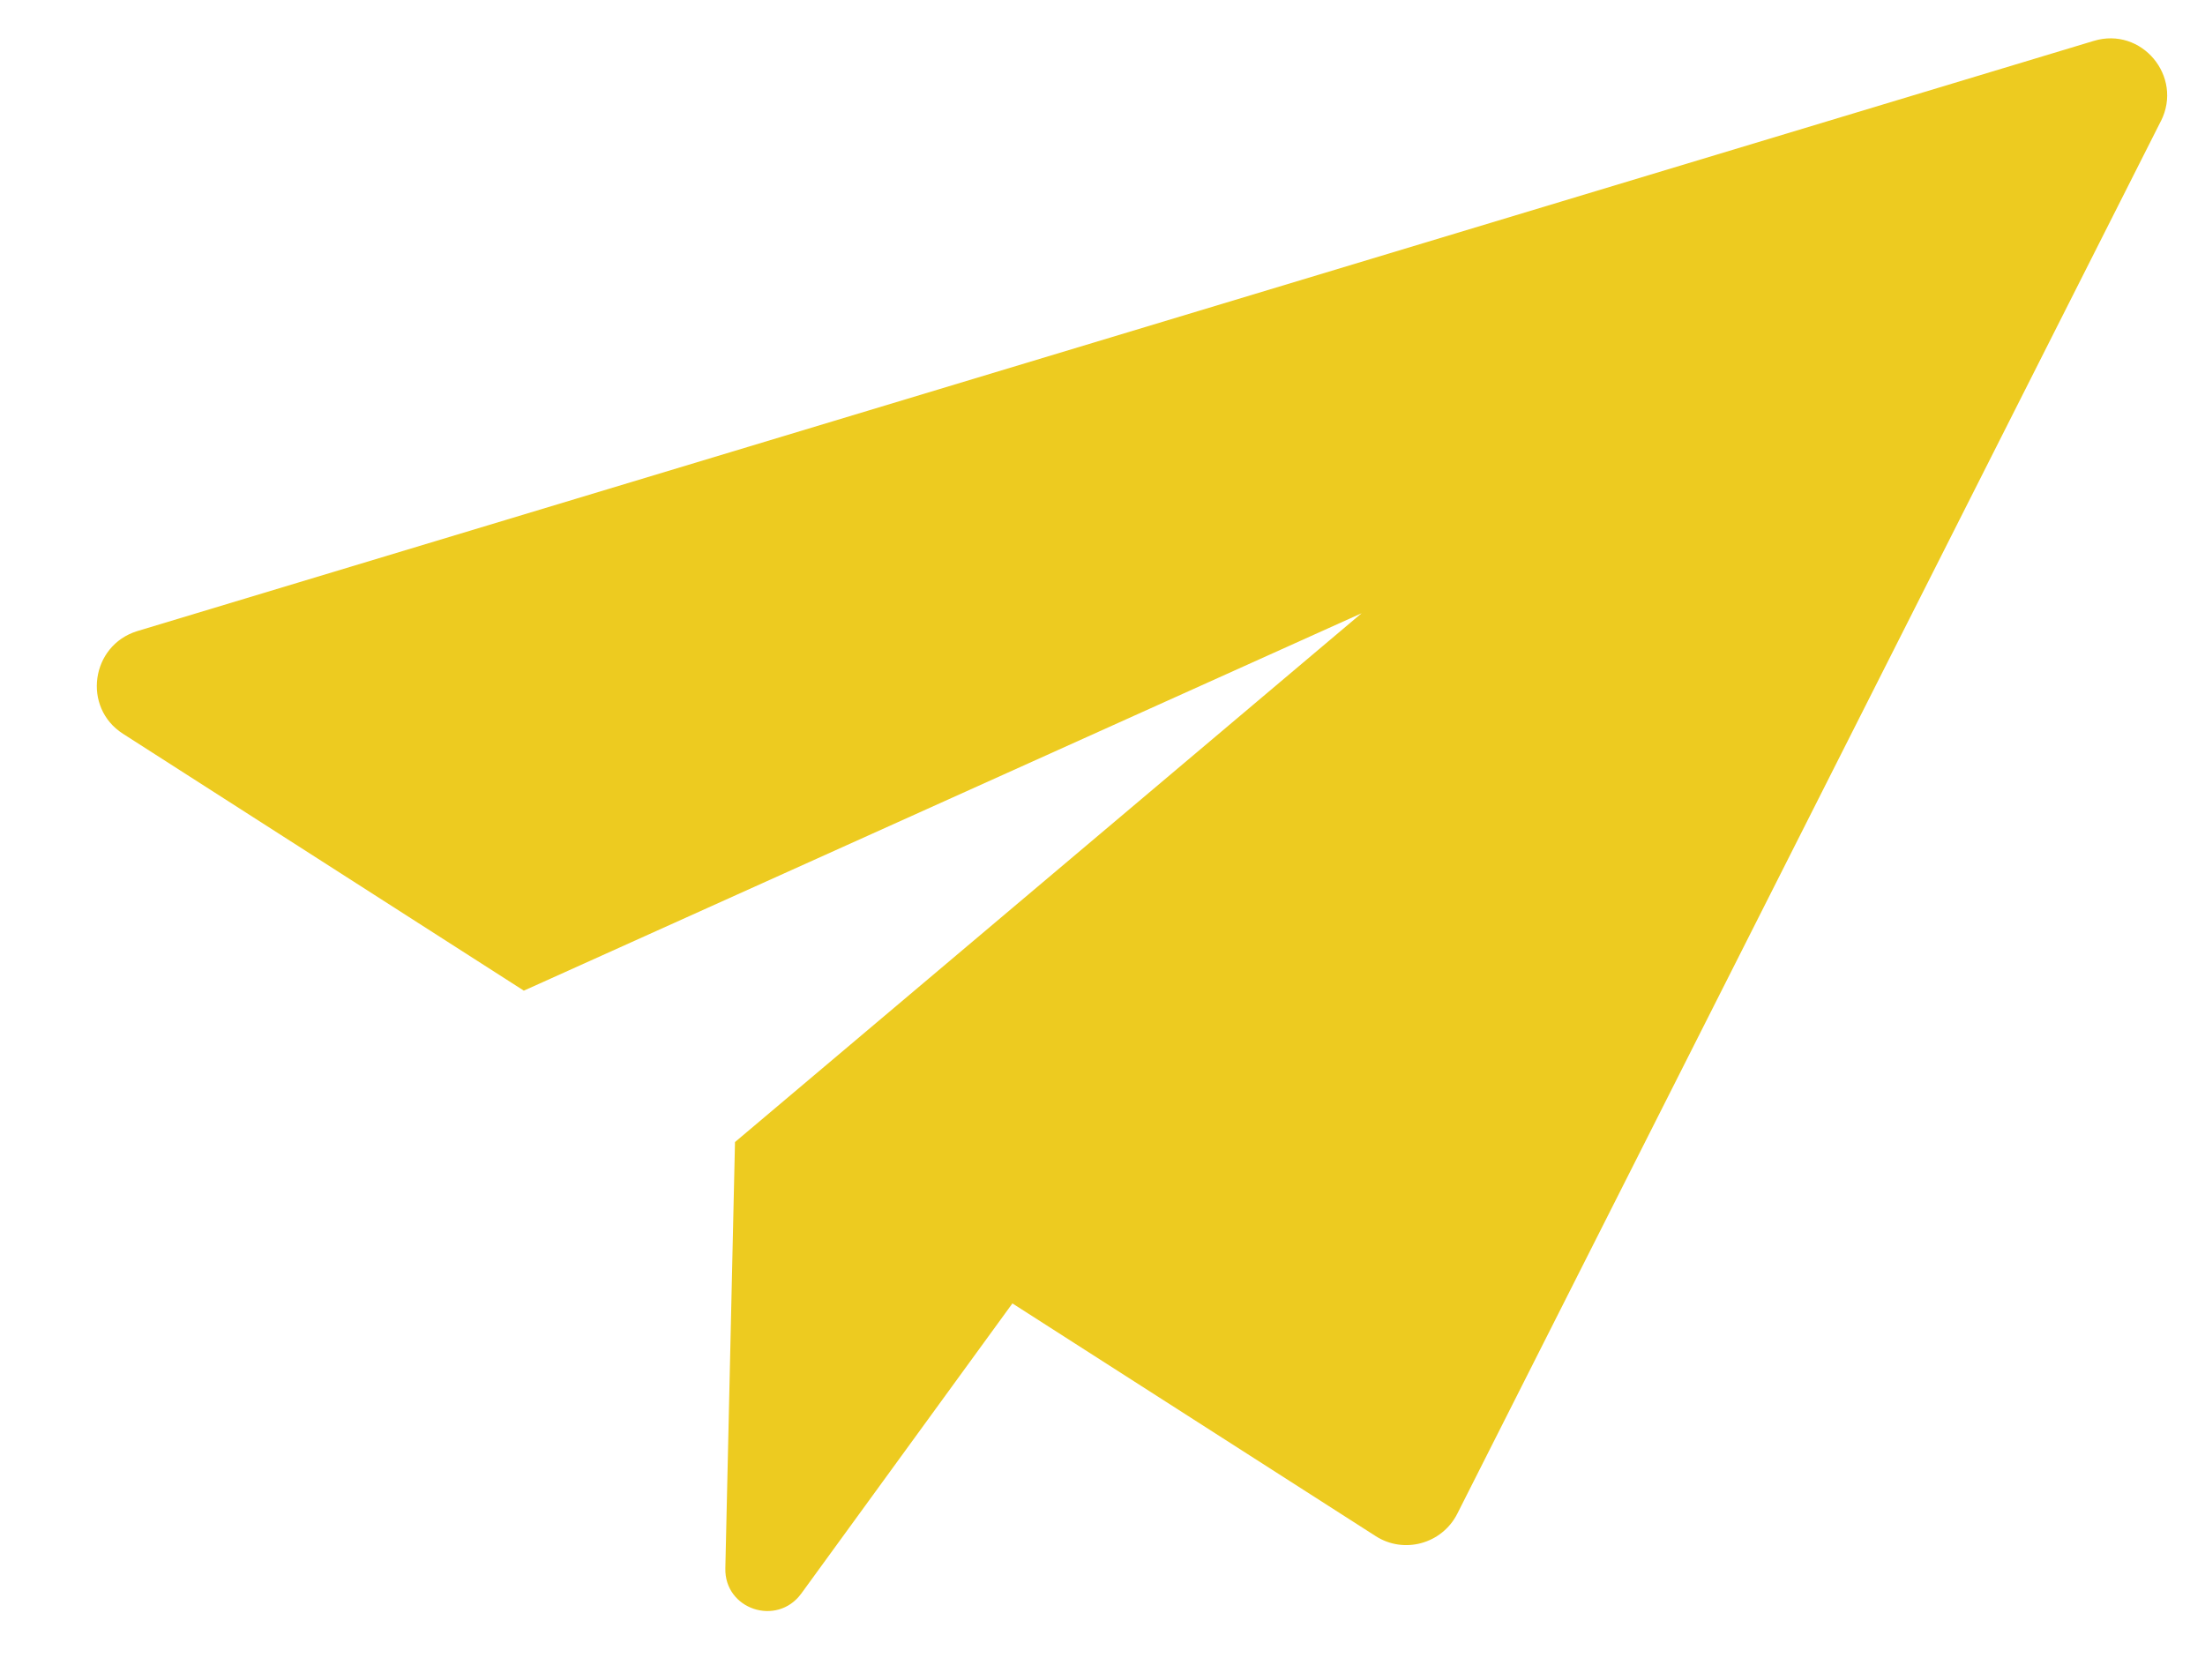 <?xml version="1.0" encoding="UTF-8"?>
<svg xmlns="http://www.w3.org/2000/svg" width="21" height="16" viewBox="0 0 21 16" fill="none">
  <path d="M20.58 1.153L13.878 14.42C13.732 14.706 13.37 14.805 13.101 14.631L9.642 12.415L7.631 15.179C7.399 15.496 6.898 15.329 6.908 14.937L7 10.878L12.968 5.841L4.989 9.436L1.171 6.989C0.782 6.74 0.865 6.147 1.308 6.011L19.939 0.39C20.396 0.25 20.795 0.728 20.58 1.154V1.153Z" fill="#EDCB20"></path>
</svg>

